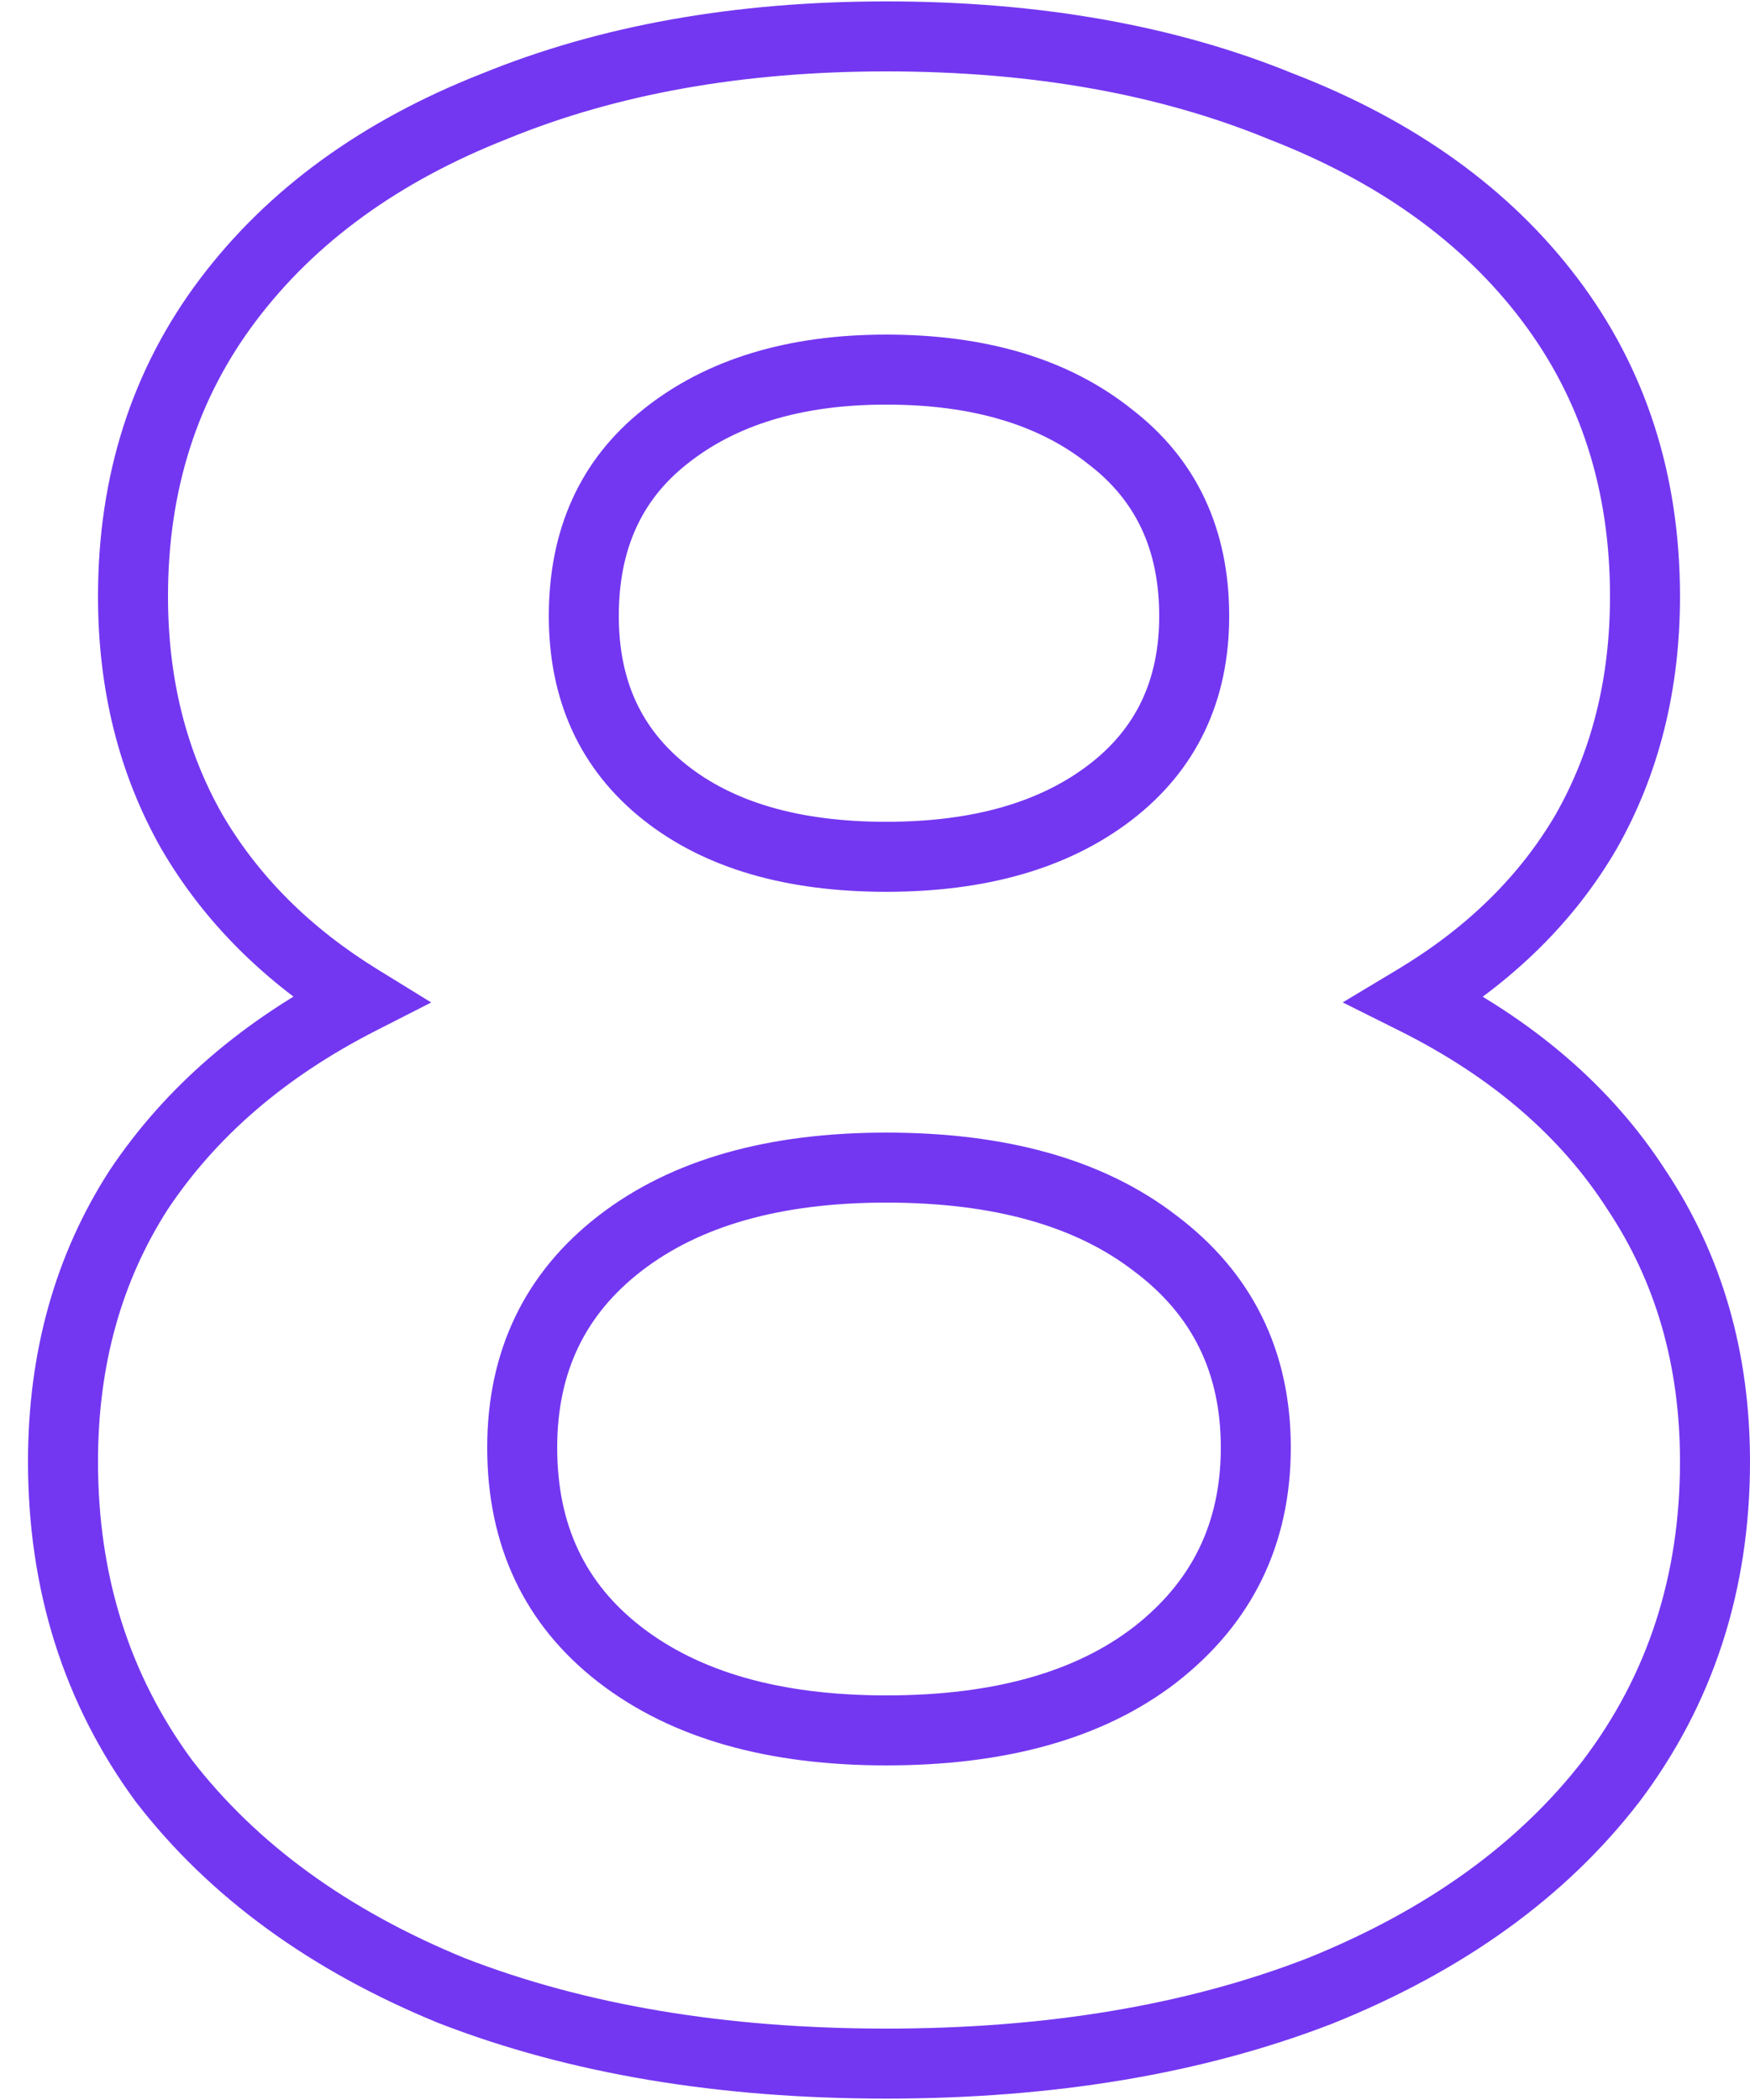 <?xml version="1.0" encoding="UTF-8"?> <svg xmlns="http://www.w3.org/2000/svg" width="50" height="60" viewBox="0 0 50 60" fill="none"> <path d="M40.44 28.56L39.925 27.703L38.363 28.64L39.993 29.454L40.44 28.56ZM46.76 34L45.919 34.541L45.923 34.548L45.928 34.555L46.76 34ZM46.04 50.88L46.832 51.49L46.838 51.483L46.04 50.88ZM37.72 56.88L38.082 57.812L38.094 57.807L37.72 56.88ZM12.92 56.88L12.541 57.806L12.55 57.809L12.558 57.812L12.92 56.88ZM4.68 50.88L3.874 51.472L3.881 51.481L3.888 51.49L4.68 50.88ZM3.96 34L3.128 33.445L3.123 33.452L3.119 33.459L3.96 34ZM10.28 28.56L10.734 29.451L12.321 28.642L10.804 27.708L10.28 28.56ZM5.48 23.76L4.61 24.254L4.616 24.264L5.48 23.76ZM14.12 3.04L14.486 3.971L14.499 3.965L14.12 3.04ZM36.6 3.04L36.221 3.965L36.23 3.969L36.239 3.973L36.6 3.04ZM44.28 8.56L45.078 7.957L45.078 7.957L44.28 8.56ZM45.32 23.76L46.184 24.264L46.19 24.254L45.32 23.76ZM19 12.48L19.621 13.264L19.625 13.261L19 12.48ZM19 22.64L18.379 23.424L18.379 23.424L19 22.64ZM31.72 12.48L31.095 13.261L31.103 13.267L31.112 13.274L31.72 12.48ZM33 47.28L33.611 48.072L33.614 48.069L33 47.28ZM33 35.52L32.389 36.312L32.4 36.32L33 35.52ZM17.72 35.52L17.109 34.728L17.109 34.728L17.72 35.52ZM17.72 47.28L17.109 48.072L17.109 48.072L17.72 47.28ZM39.993 29.454C42.632 30.774 44.591 32.475 45.919 34.541L47.601 33.459C46.049 31.045 43.794 29.119 40.887 27.666L39.993 29.454ZM45.928 34.555C47.302 36.616 48 39.006 48 41.76H50C50 38.648 49.205 35.864 47.592 33.445L45.928 34.555ZM48 41.76C48 45.023 47.076 47.848 45.242 50.277L46.838 51.483C48.95 48.685 50 45.431 50 41.76H48ZM45.248 50.27C43.403 52.664 40.786 54.566 37.346 55.953L38.094 57.807C41.8 56.314 44.731 54.216 46.832 51.49L45.248 50.27ZM37.358 55.948C33.923 57.281 29.916 57.96 25.32 57.96V59.96C30.11 59.96 34.37 59.252 38.082 57.812L37.358 55.948ZM25.32 57.96C20.724 57.96 16.717 57.281 13.282 55.948L12.558 57.812C16.27 59.252 20.53 59.96 25.32 59.96V57.96ZM13.299 55.955C9.913 54.569 7.32 52.667 5.472 50.27L3.888 51.49C5.987 54.213 8.887 56.311 12.541 57.806L13.299 55.955ZM5.486 50.288C3.701 47.858 2.8 45.029 2.8 41.76H0.8C0.8 45.424 1.819 48.675 3.874 51.472L5.486 50.288ZM2.8 41.76C2.8 38.998 3.475 36.603 4.801 34.541L3.119 33.459C1.565 35.877 0.8 38.655 0.8 41.76H2.8ZM4.792 34.555C6.178 32.475 8.146 30.77 10.734 29.451L9.826 27.669C6.974 29.123 4.729 31.044 3.128 33.445L4.792 34.555ZM10.804 27.708C8.85 26.506 7.373 25.02 6.344 23.256L4.616 24.264C5.827 26.34 7.55 28.054 9.756 29.412L10.804 27.708ZM6.35 23.266C5.324 21.459 4.8 19.392 4.8 17.04H2.8C2.8 19.701 3.396 22.114 4.61 24.254L6.35 23.266ZM4.8 17.04C4.8 13.985 5.647 11.375 7.318 9.163L5.722 7.957C3.767 10.545 2.8 13.588 2.8 17.04H4.8ZM7.318 9.163C9.003 6.932 11.376 5.194 14.486 3.971L13.754 2.109C10.357 3.446 7.663 5.388 5.722 7.957L7.318 9.163ZM14.499 3.965C17.611 2.69 21.212 2.04 25.32 2.04V0.04C21.002 0.04 17.136 0.723 13.741 2.115L14.499 3.965ZM25.32 2.04C29.484 2.04 33.111 2.691 36.221 3.965L36.979 2.115C33.583 0.723 29.69 0.04 25.32 0.04V2.04ZM36.239 3.973C39.404 5.198 41.8 6.936 43.482 9.163L45.078 7.957C43.134 5.384 40.41 3.442 36.961 2.107L36.239 3.973ZM43.482 9.163C45.153 11.375 46 13.985 46 17.04H48C48 13.588 47.033 10.545 45.078 7.957L43.482 9.163ZM46 17.04C46 19.392 45.476 21.459 44.45 23.266L46.19 24.254C47.404 22.114 48 19.701 48 17.04H46ZM44.456 23.256C43.431 25.014 41.932 26.499 39.925 27.703L40.955 29.418C43.215 28.061 44.969 26.346 46.184 24.264L44.456 23.256ZM25.32 9.56C22.543 9.56 20.197 10.242 18.375 11.699L19.625 13.261C21.003 12.158 22.87 11.56 25.32 11.56V9.56ZM18.379 11.697C16.565 13.135 15.68 15.146 15.68 17.6H17.68C17.68 15.681 18.342 14.278 19.621 13.264L18.379 11.697ZM15.68 17.6C15.68 20.01 16.571 21.99 18.379 23.424L19.621 21.857C18.335 20.836 17.68 19.456 17.68 17.6H15.68ZM18.379 23.424C20.155 24.832 22.506 25.48 25.32 25.48V23.48C22.8 23.48 20.938 22.901 19.621 21.857L18.379 23.424ZM25.32 25.48C28.136 25.48 30.505 24.832 32.328 23.434L31.112 21.846C29.735 22.902 27.838 23.48 25.32 23.48V25.48ZM32.328 23.434C34.191 22.005 35.12 20.023 35.12 17.6H33.12C33.12 19.443 32.449 20.821 31.112 21.846L32.328 23.434ZM35.12 17.6C35.12 15.133 34.198 13.12 32.328 11.686L31.112 13.274C32.442 14.293 33.12 15.694 33.12 17.6H35.12ZM32.345 11.699C30.52 10.239 28.145 9.56 25.32 9.56V11.56C27.829 11.56 29.72 12.161 31.095 13.261L32.345 11.699ZM25.32 50.44C28.712 50.44 31.513 49.69 33.611 48.072L32.389 46.488C30.753 47.75 28.435 48.44 25.32 48.44V50.44ZM33.614 48.069C35.78 46.385 36.88 44.119 36.88 41.36H34.88C34.88 43.508 34.06 45.189 32.386 46.491L33.614 48.069ZM36.88 41.36C36.88 38.6 35.778 36.354 33.6 34.72L32.4 36.32C34.062 37.566 34.88 39.213 34.88 41.36H36.88ZM33.611 34.728C31.513 33.11 28.712 32.36 25.32 32.36V34.36C28.435 34.36 30.753 35.05 32.389 36.312L33.611 34.728ZM25.32 32.36C21.977 32.36 19.204 33.112 17.109 34.728L18.331 36.312C19.969 35.048 22.263 34.36 25.32 34.36V32.36ZM17.109 34.728C14.986 36.366 13.92 38.611 13.92 41.36H15.92C15.92 39.202 16.721 37.554 18.331 36.312L17.109 34.728ZM13.92 41.36C13.92 44.154 14.98 46.429 17.109 48.072L18.331 46.488C16.727 45.251 15.92 43.579 15.92 41.36H13.92ZM17.109 48.072C19.204 49.688 21.977 50.44 25.32 50.44V48.44C22.263 48.44 19.969 47.752 18.331 46.488L17.109 48.072Z" fill="#7337F1"></path> </svg> 